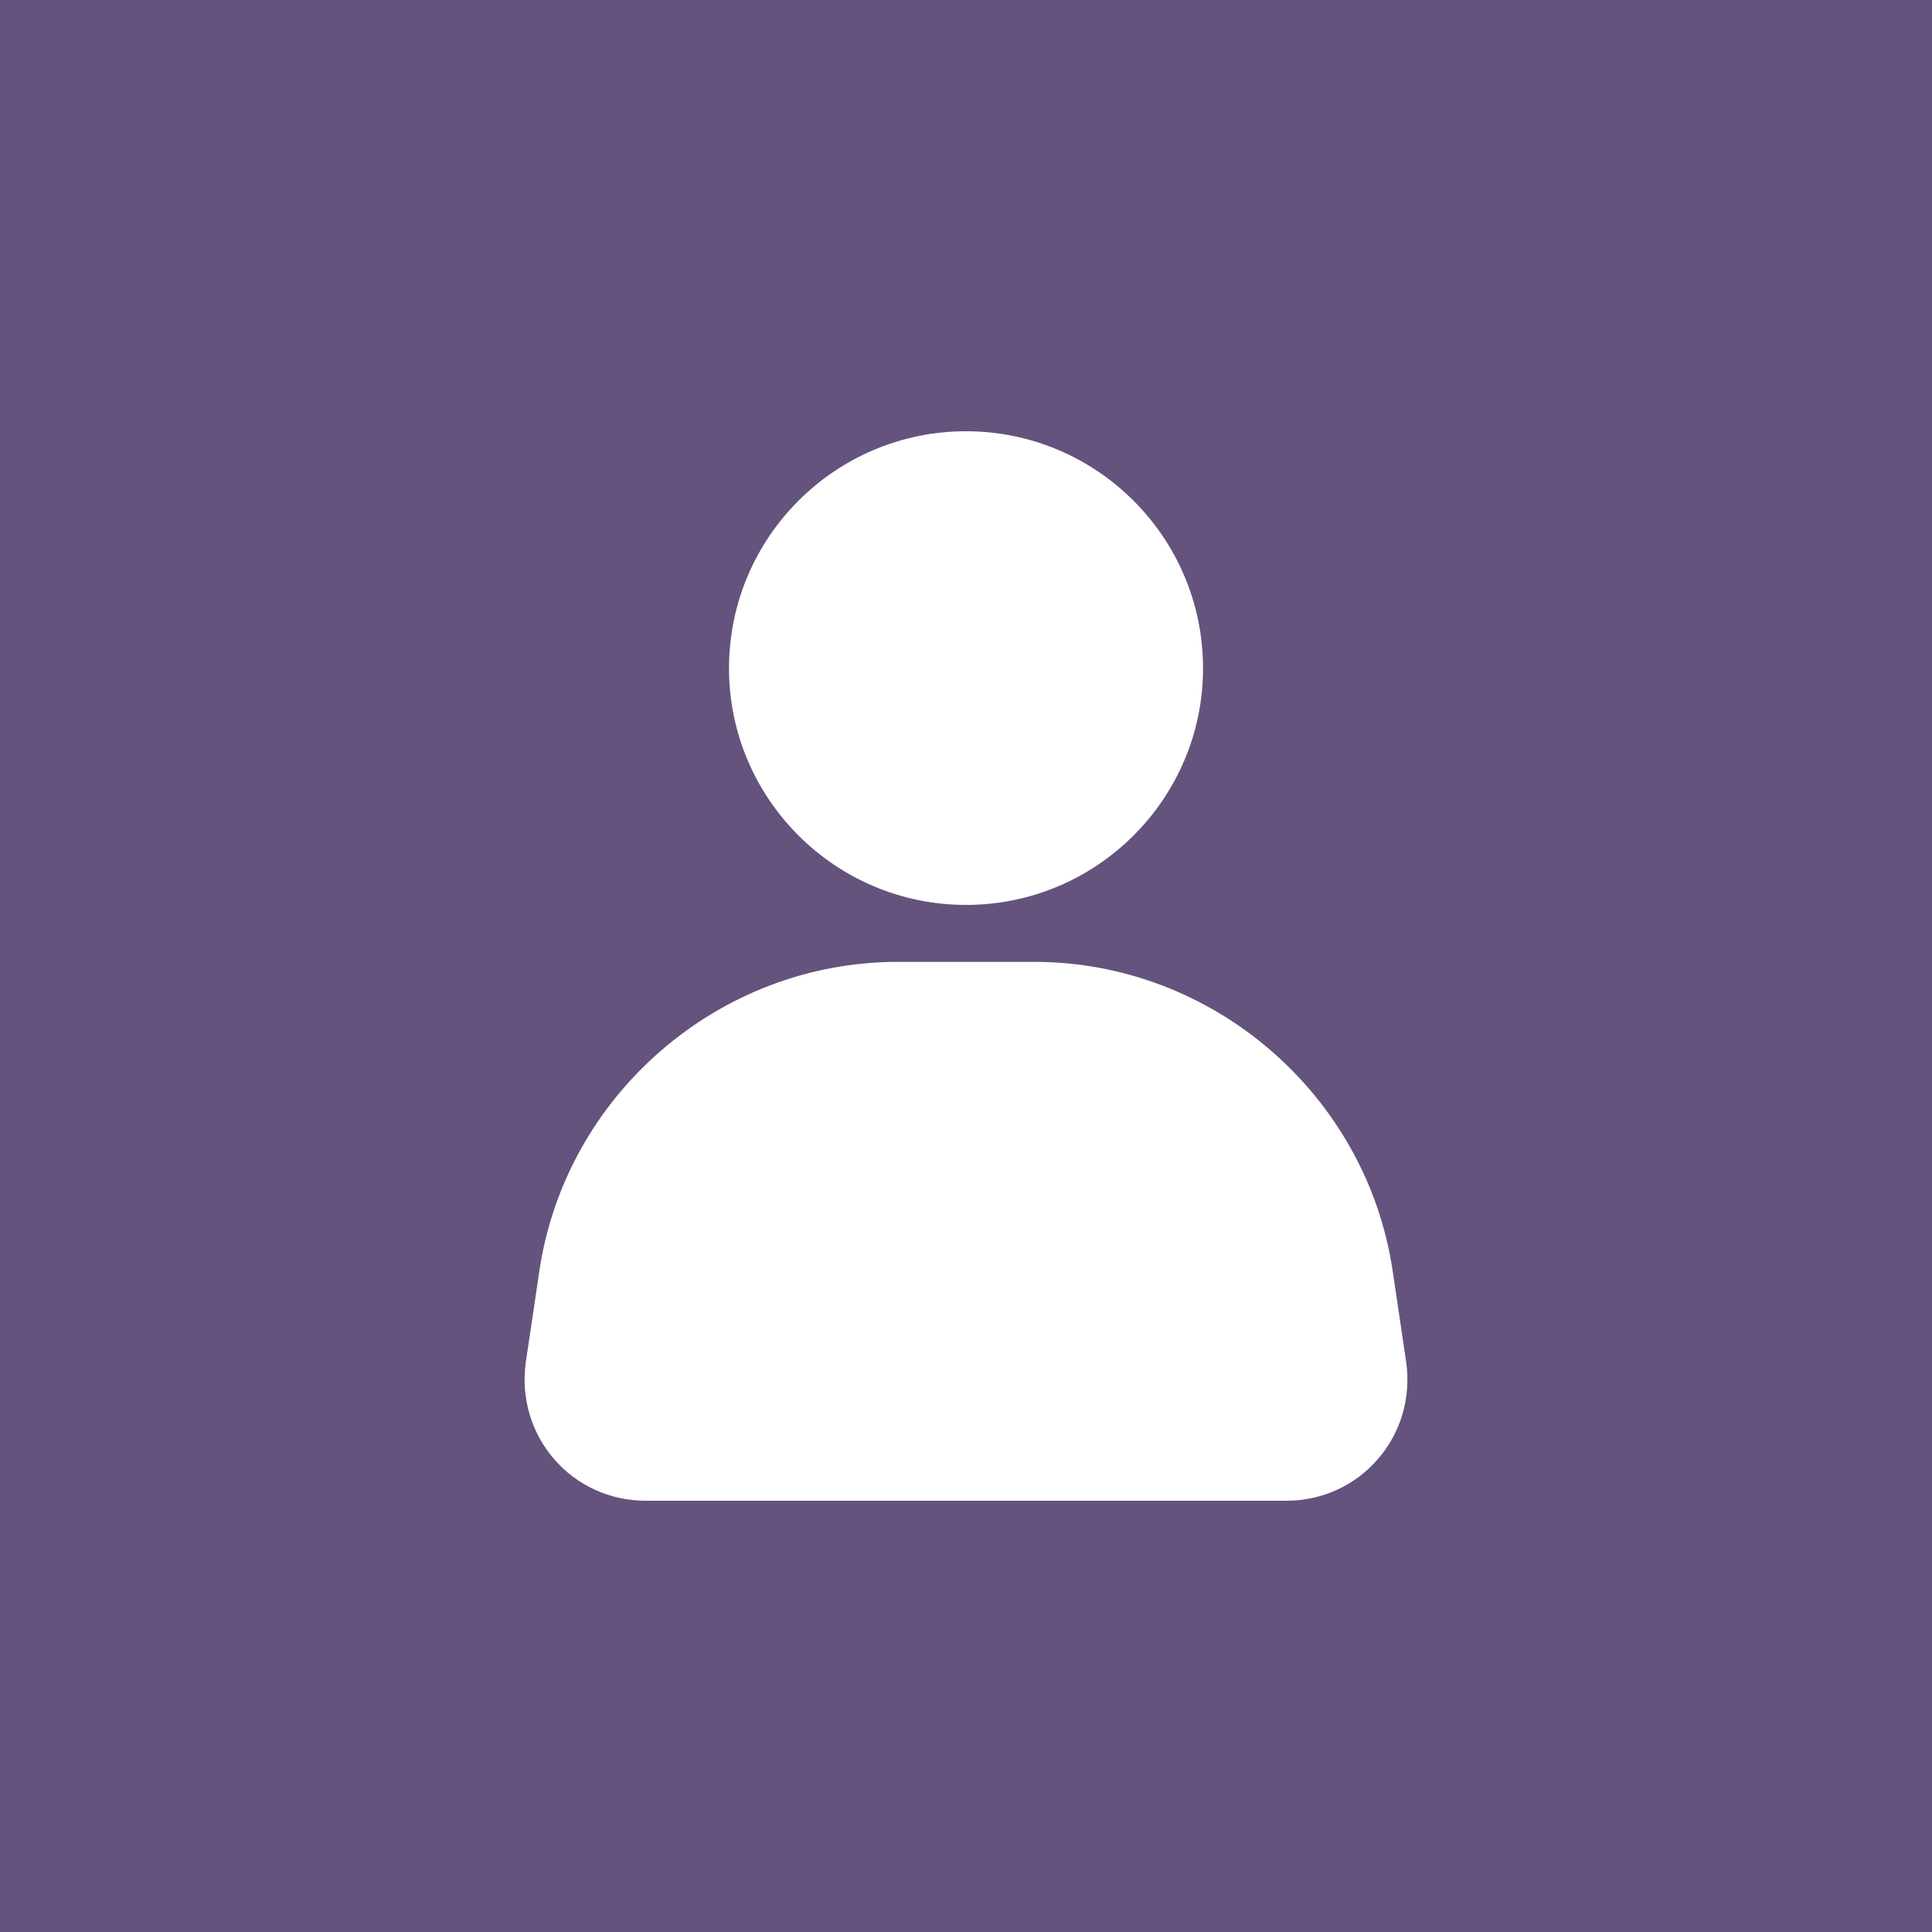<?xml version="1.0" encoding="UTF-8"?> <svg xmlns="http://www.w3.org/2000/svg" width="42" height="42" viewBox="0 0 42 42" fill="none"><rect width="42" height="42" fill="#64537C"></rect><path d="M21 9.375C18.158 9.375 15.848 11.685 15.848 14.527C15.848 17.363 18.158 19.672 21 19.672C23.843 19.672 26.153 17.363 26.153 14.527C26.153 11.685 23.843 9.375 21 9.375ZM30.278 27.645C29.715 23.805 26.37 20.91 22.485 20.91H19.515C15.63 20.91 12.285 23.805 11.723 27.645L11.43 29.617C11.325 30.375 11.543 31.14 12.045 31.718C12.54 32.295 13.268 32.625 14.033 32.625H27.968C28.733 32.625 29.46 32.295 29.955 31.718C30.458 31.14 30.675 30.375 30.57 29.617L30.278 27.645Z" fill="white"></path></svg> 